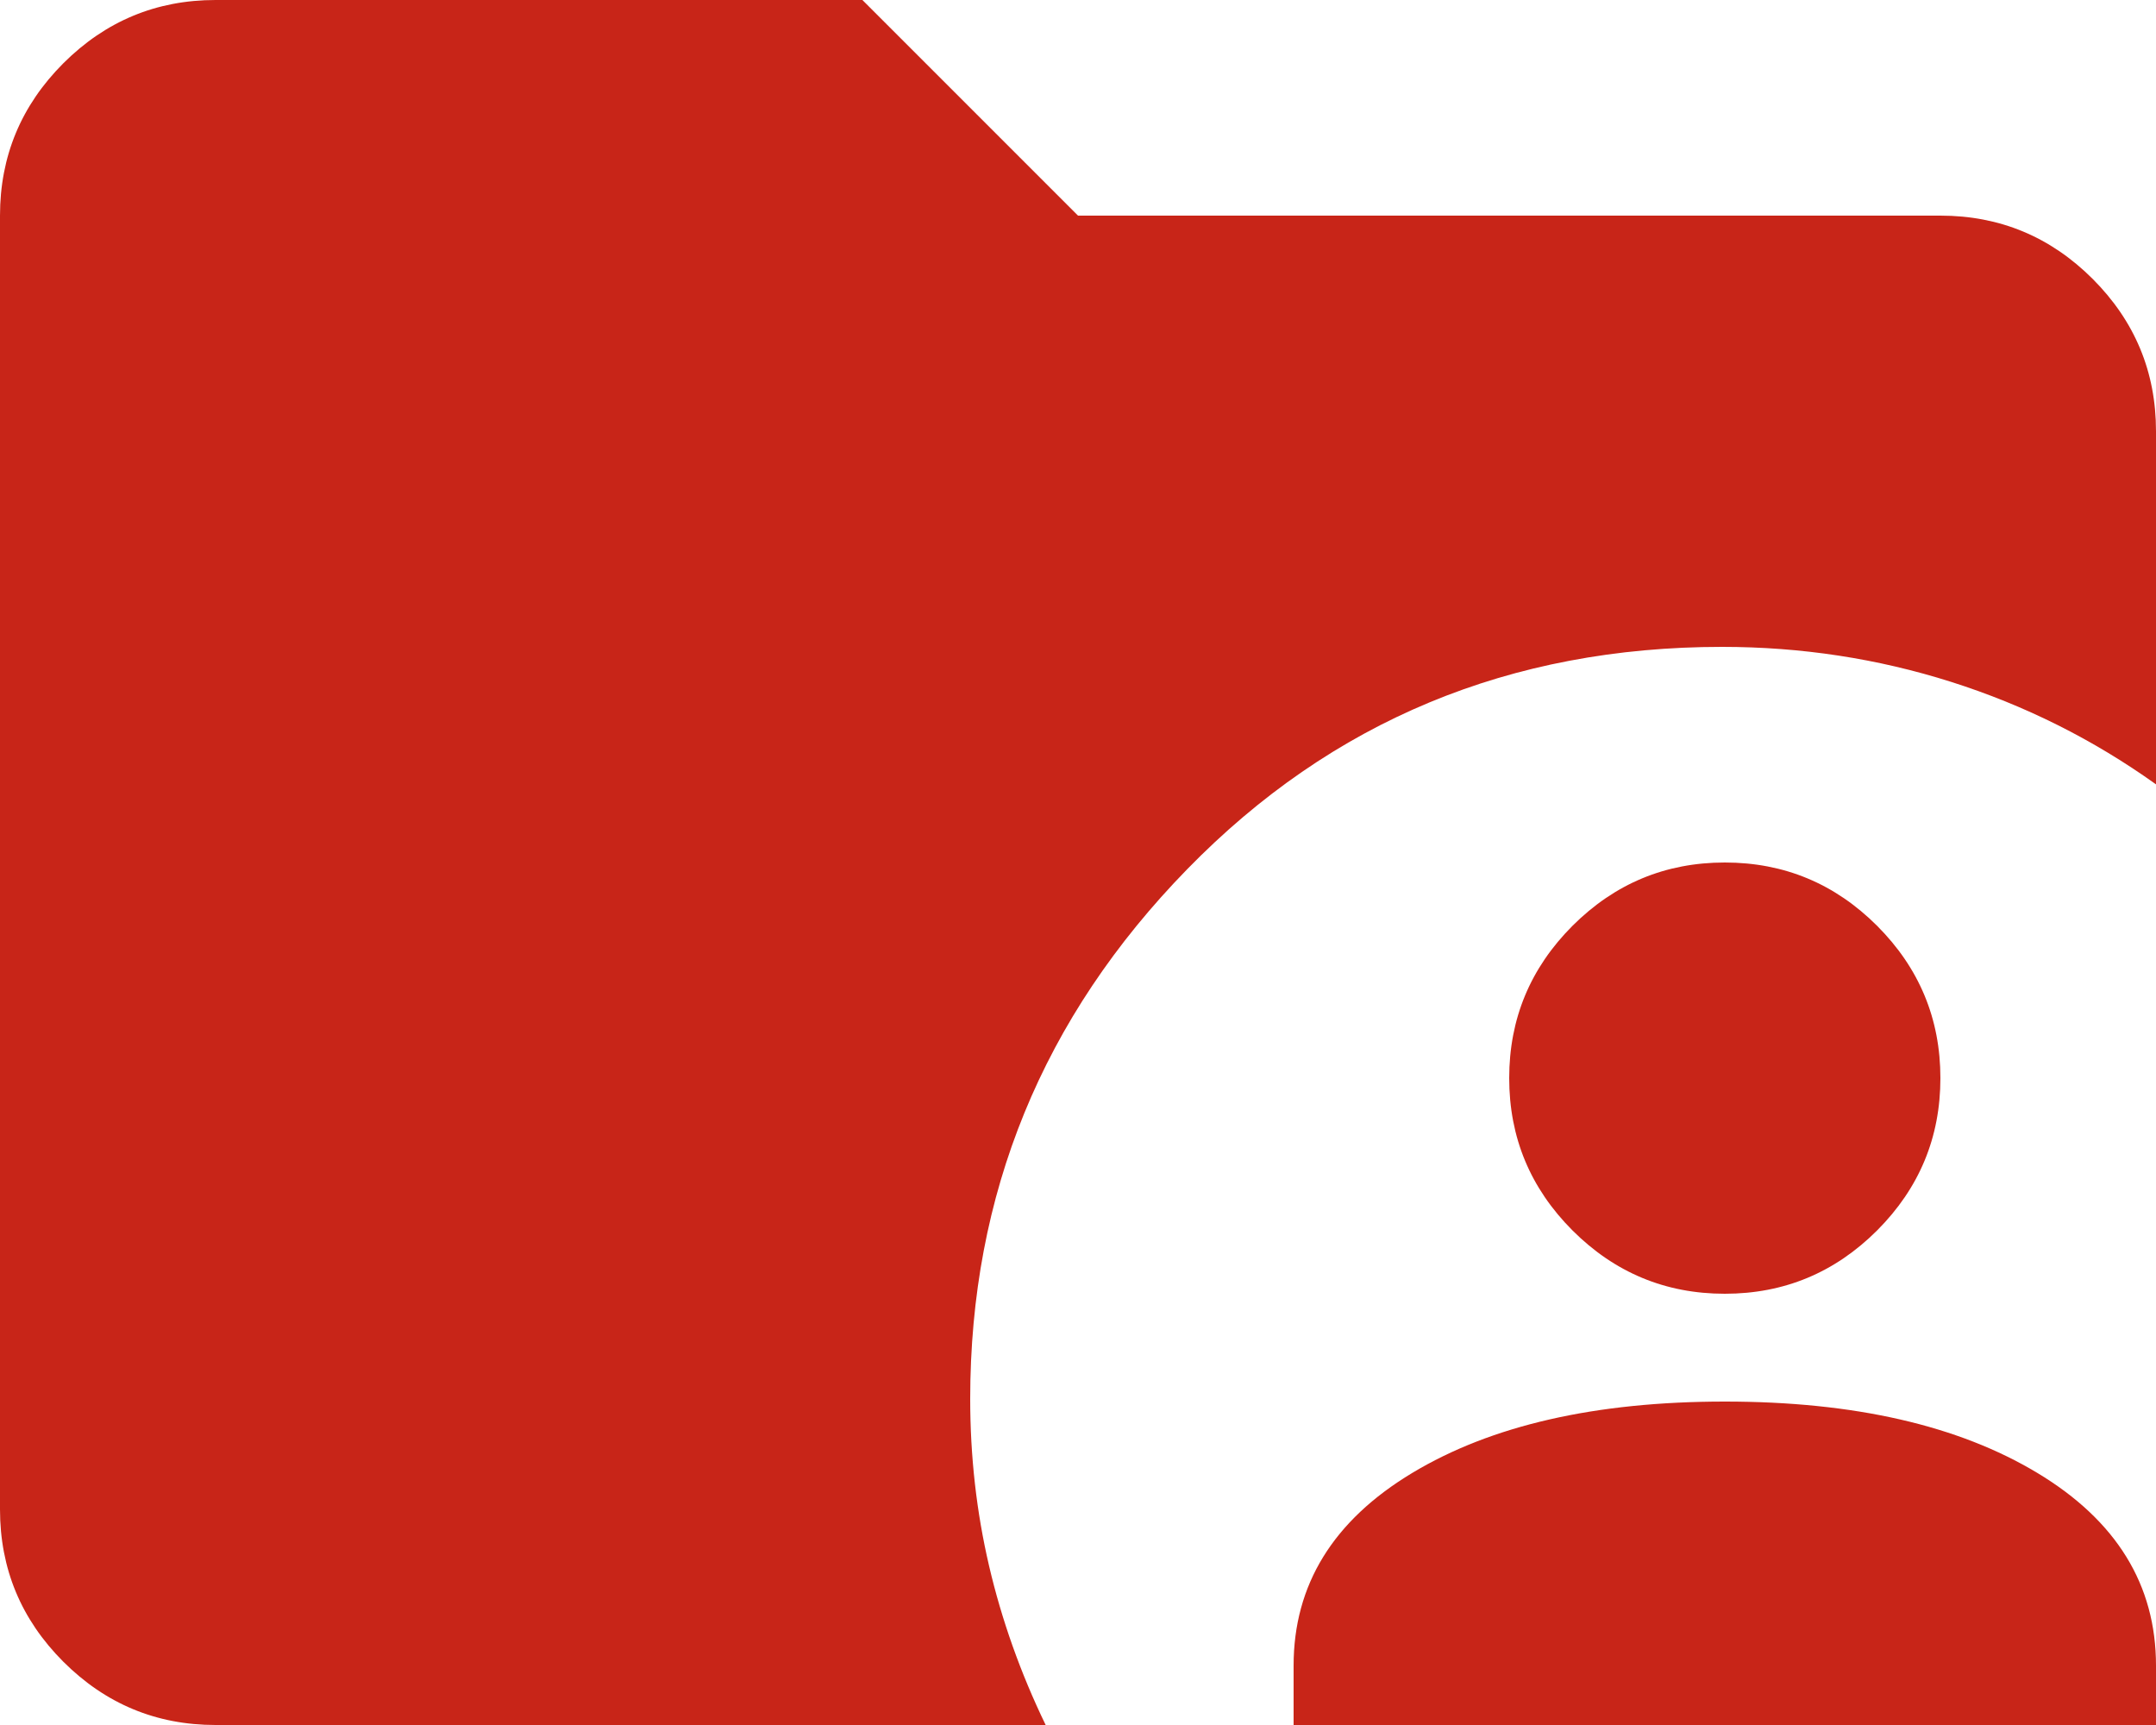 <svg width="25" height="20" viewBox="0 0 25 20" fill="none" xmlns="http://www.w3.org/2000/svg">
<path d="M2.5 20C1.812 20 1.224 19.755 0.734 19.266C0.245 18.776 0 18.188 0 17.5V2.5C0 1.812 0.245 1.224 0.734 0.734C1.224 0.245 1.812 0 2.5 0H10L12.5 2.5H22.5C23.188 2.5 23.776 2.745 24.266 3.234C24.755 3.724 25 4.312 25 5V9.094C24.271 8.573 23.479 8.177 22.625 7.906C21.771 7.635 20.885 7.5 19.969 7.5C17.51 7.5 15.443 8.359 13.766 10.078C12.088 11.797 11.25 13.844 11.25 16.219C11.25 16.885 11.323 17.531 11.469 18.156C11.615 18.781 11.833 19.396 12.125 20H2.5ZM15 20V19.312C15 18.375 15.458 17.63 16.375 17.078C17.292 16.526 18.5 16.25 20 16.25C21.5 16.25 22.708 16.526 23.625 17.078C24.542 17.63 25 18.375 25 19.312V20H15ZM20 15C19.312 15 18.724 14.755 18.234 14.266C17.745 13.776 17.5 13.188 17.5 12.5C17.5 11.812 17.745 11.224 18.234 10.734C18.724 10.245 19.312 10 20 10C20.688 10 21.276 10.245 21.766 10.734C22.255 11.224 22.5 11.812 22.5 12.5C22.5 13.188 22.255 13.776 21.766 14.266C21.276 14.755 20.688 15 20 15Z" fill="#C82518"/>
</svg>
